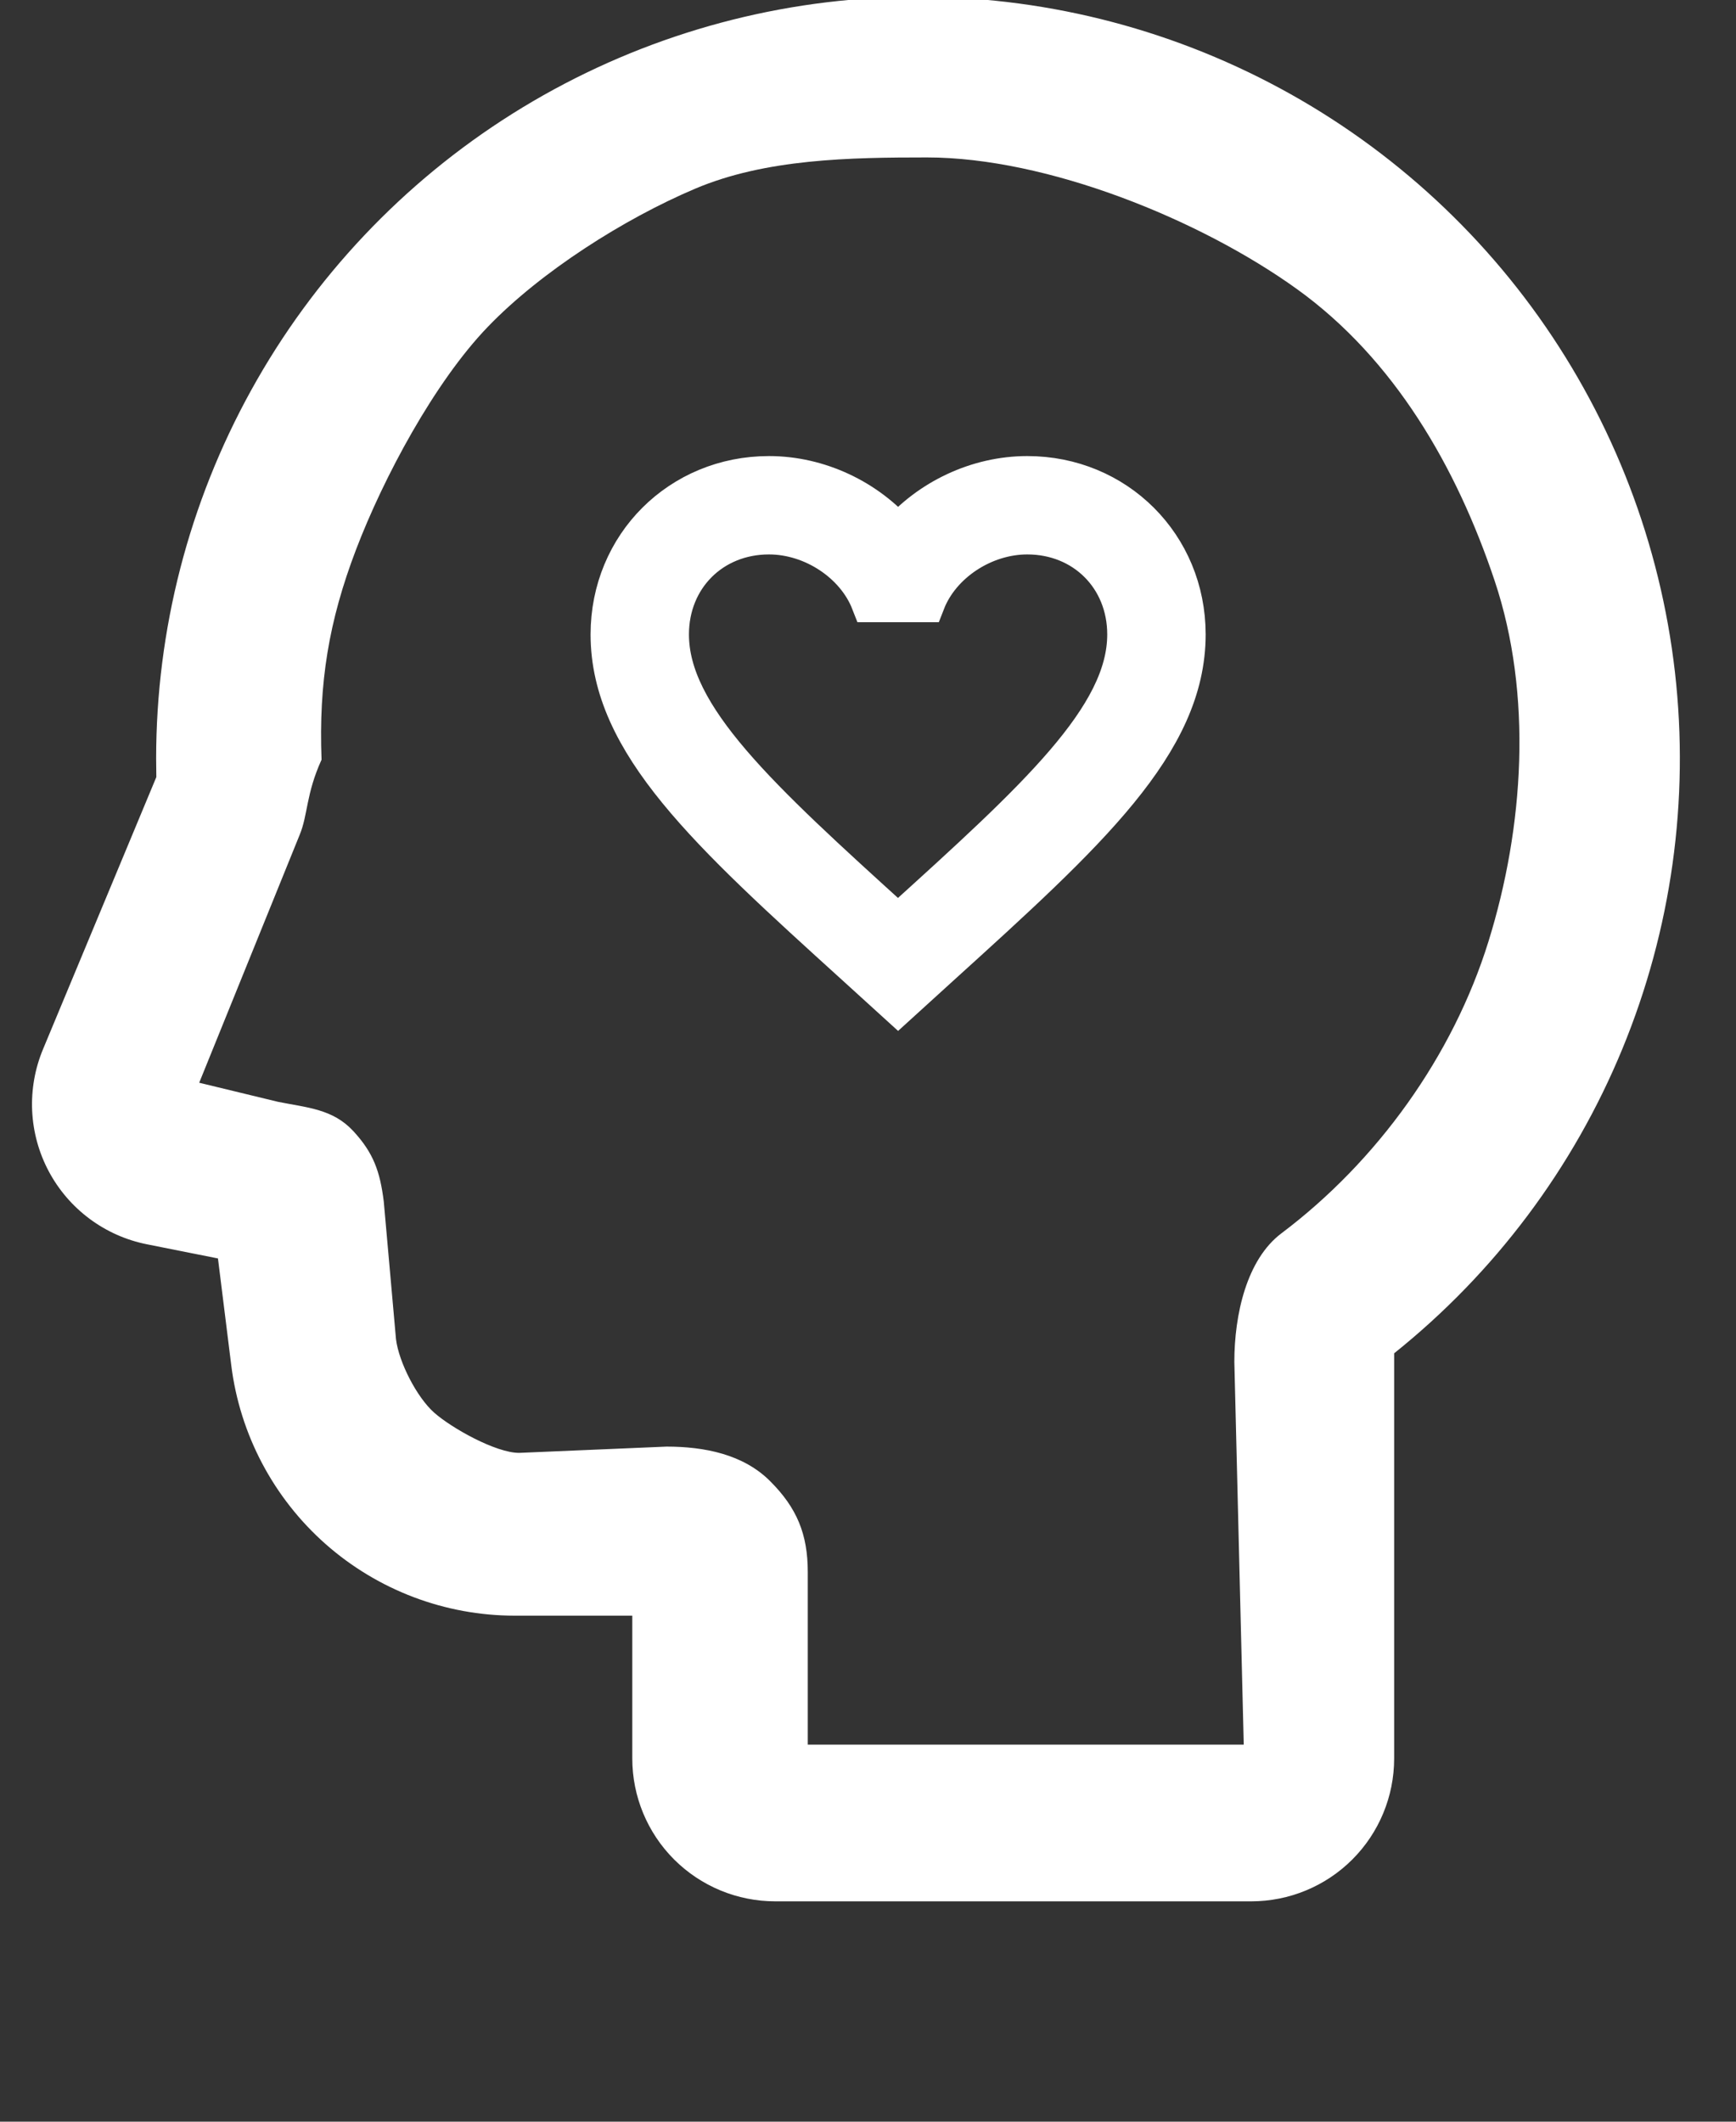 <svg width="36" height="44" viewBox="0 0 36 44" fill="none" xmlns="http://www.w3.org/2000/svg">
<rect x="0" y="0" width="36" height="44" fill="#333333" stroke="none"/>
<g clip-path="url(#clip0_2837_6643)">
<path fill-rule="evenodd" clip-rule="evenodd" d="M3.238 15.732C3.238 13.06 3.916 10.432 5.208 8.094C6.499 5.755 8.363 3.782 10.625 2.359C12.887 0.937 15.472 0.111 18.14 -0.041C20.807 -0.193 23.47 0.335 25.878 1.492C28.286 2.648 30.362 4.397 31.911 6.574C33.459 8.752 34.431 11.286 34.734 13.941C35.037 16.595 34.661 19.283 33.643 21.753C32.625 24.224 30.997 26.395 28.911 28.065V36.468C28.911 37.254 28.599 38.007 28.043 38.563C27.488 39.118 26.734 39.43 25.949 39.43H16.075C15.289 39.43 14.536 39.118 13.98 38.563C13.424 38.007 13.112 37.254 13.112 36.468V33.506H10.675C9.231 33.506 7.837 32.978 6.754 32.023C5.672 31.067 4.975 29.749 4.796 28.316L4.52 26.098L3.045 25.804C2.615 25.718 2.21 25.538 1.858 25.276C1.506 25.014 1.217 24.678 1.011 24.291C0.805 23.904 0.688 23.476 0.667 23.039C0.647 22.601 0.723 22.164 0.892 21.759L3.242 16.115L3.238 15.732ZM19.223 3.265C17.629 3.265 15.875 3.292 14.409 3.916C12.942 4.539 11.221 5.63 10.116 6.778C9.01 7.926 7.952 9.907 7.384 11.396C6.816 12.885 6.608 14.162 6.668 15.755C6.343 16.47 6.387 16.901 6.213 17.316L4.131 22.454L5.766 22.85C6.376 22.972 6.899 22.998 7.323 23.453C7.746 23.909 7.881 24.298 7.958 24.915L8.212 27.774C8.272 28.252 8.645 28.98 9.006 29.298C9.367 29.617 10.284 30.131 10.766 30.13L13.823 30C14.609 30 15.415 30.16 15.97 30.716C16.526 31.271 16.751 31.817 16.751 32.602V36.18H25.792L25.597 28.244C25.597 27.262 25.852 26.12 26.573 25.577C28.559 24.082 30.128 21.901 30.866 19.527C31.604 17.154 31.784 14.404 30.996 12.047C30.208 9.69 28.915 7.449 26.898 5.997C24.881 4.545 21.708 3.265 19.223 3.265Z" fill="white"/>
<path d="M18.684 19.139L18.624 19.198L18.559 19.139C15.731 16.573 13.862 14.877 13.862 13.157C13.862 11.966 14.755 11.073 15.946 11.073C16.862 11.073 17.755 11.668 18.071 12.478H19.178C19.493 11.668 20.386 11.073 21.303 11.073C22.493 11.073 23.386 11.966 23.386 13.157C23.386 14.877 21.517 16.573 18.684 19.139ZM21.303 9.883C20.267 9.883 19.273 10.365 18.624 11.121C17.976 10.365 16.981 9.883 15.946 9.883C14.112 9.883 12.672 11.317 12.672 13.157C12.672 15.401 14.696 17.24 17.761 20.02L18.624 20.805L19.487 20.02C22.553 17.24 24.577 15.401 24.577 13.157C24.577 11.317 23.136 9.883 21.303 9.883Z" fill="white" stroke="white" stroke-width="0.85"/>
</g>
<defs>
<clipPath id="clip0_2837_6643">
<rect width="35.547" height="43.079" fill="white"/>
</clipPath>
</defs>
</svg>
